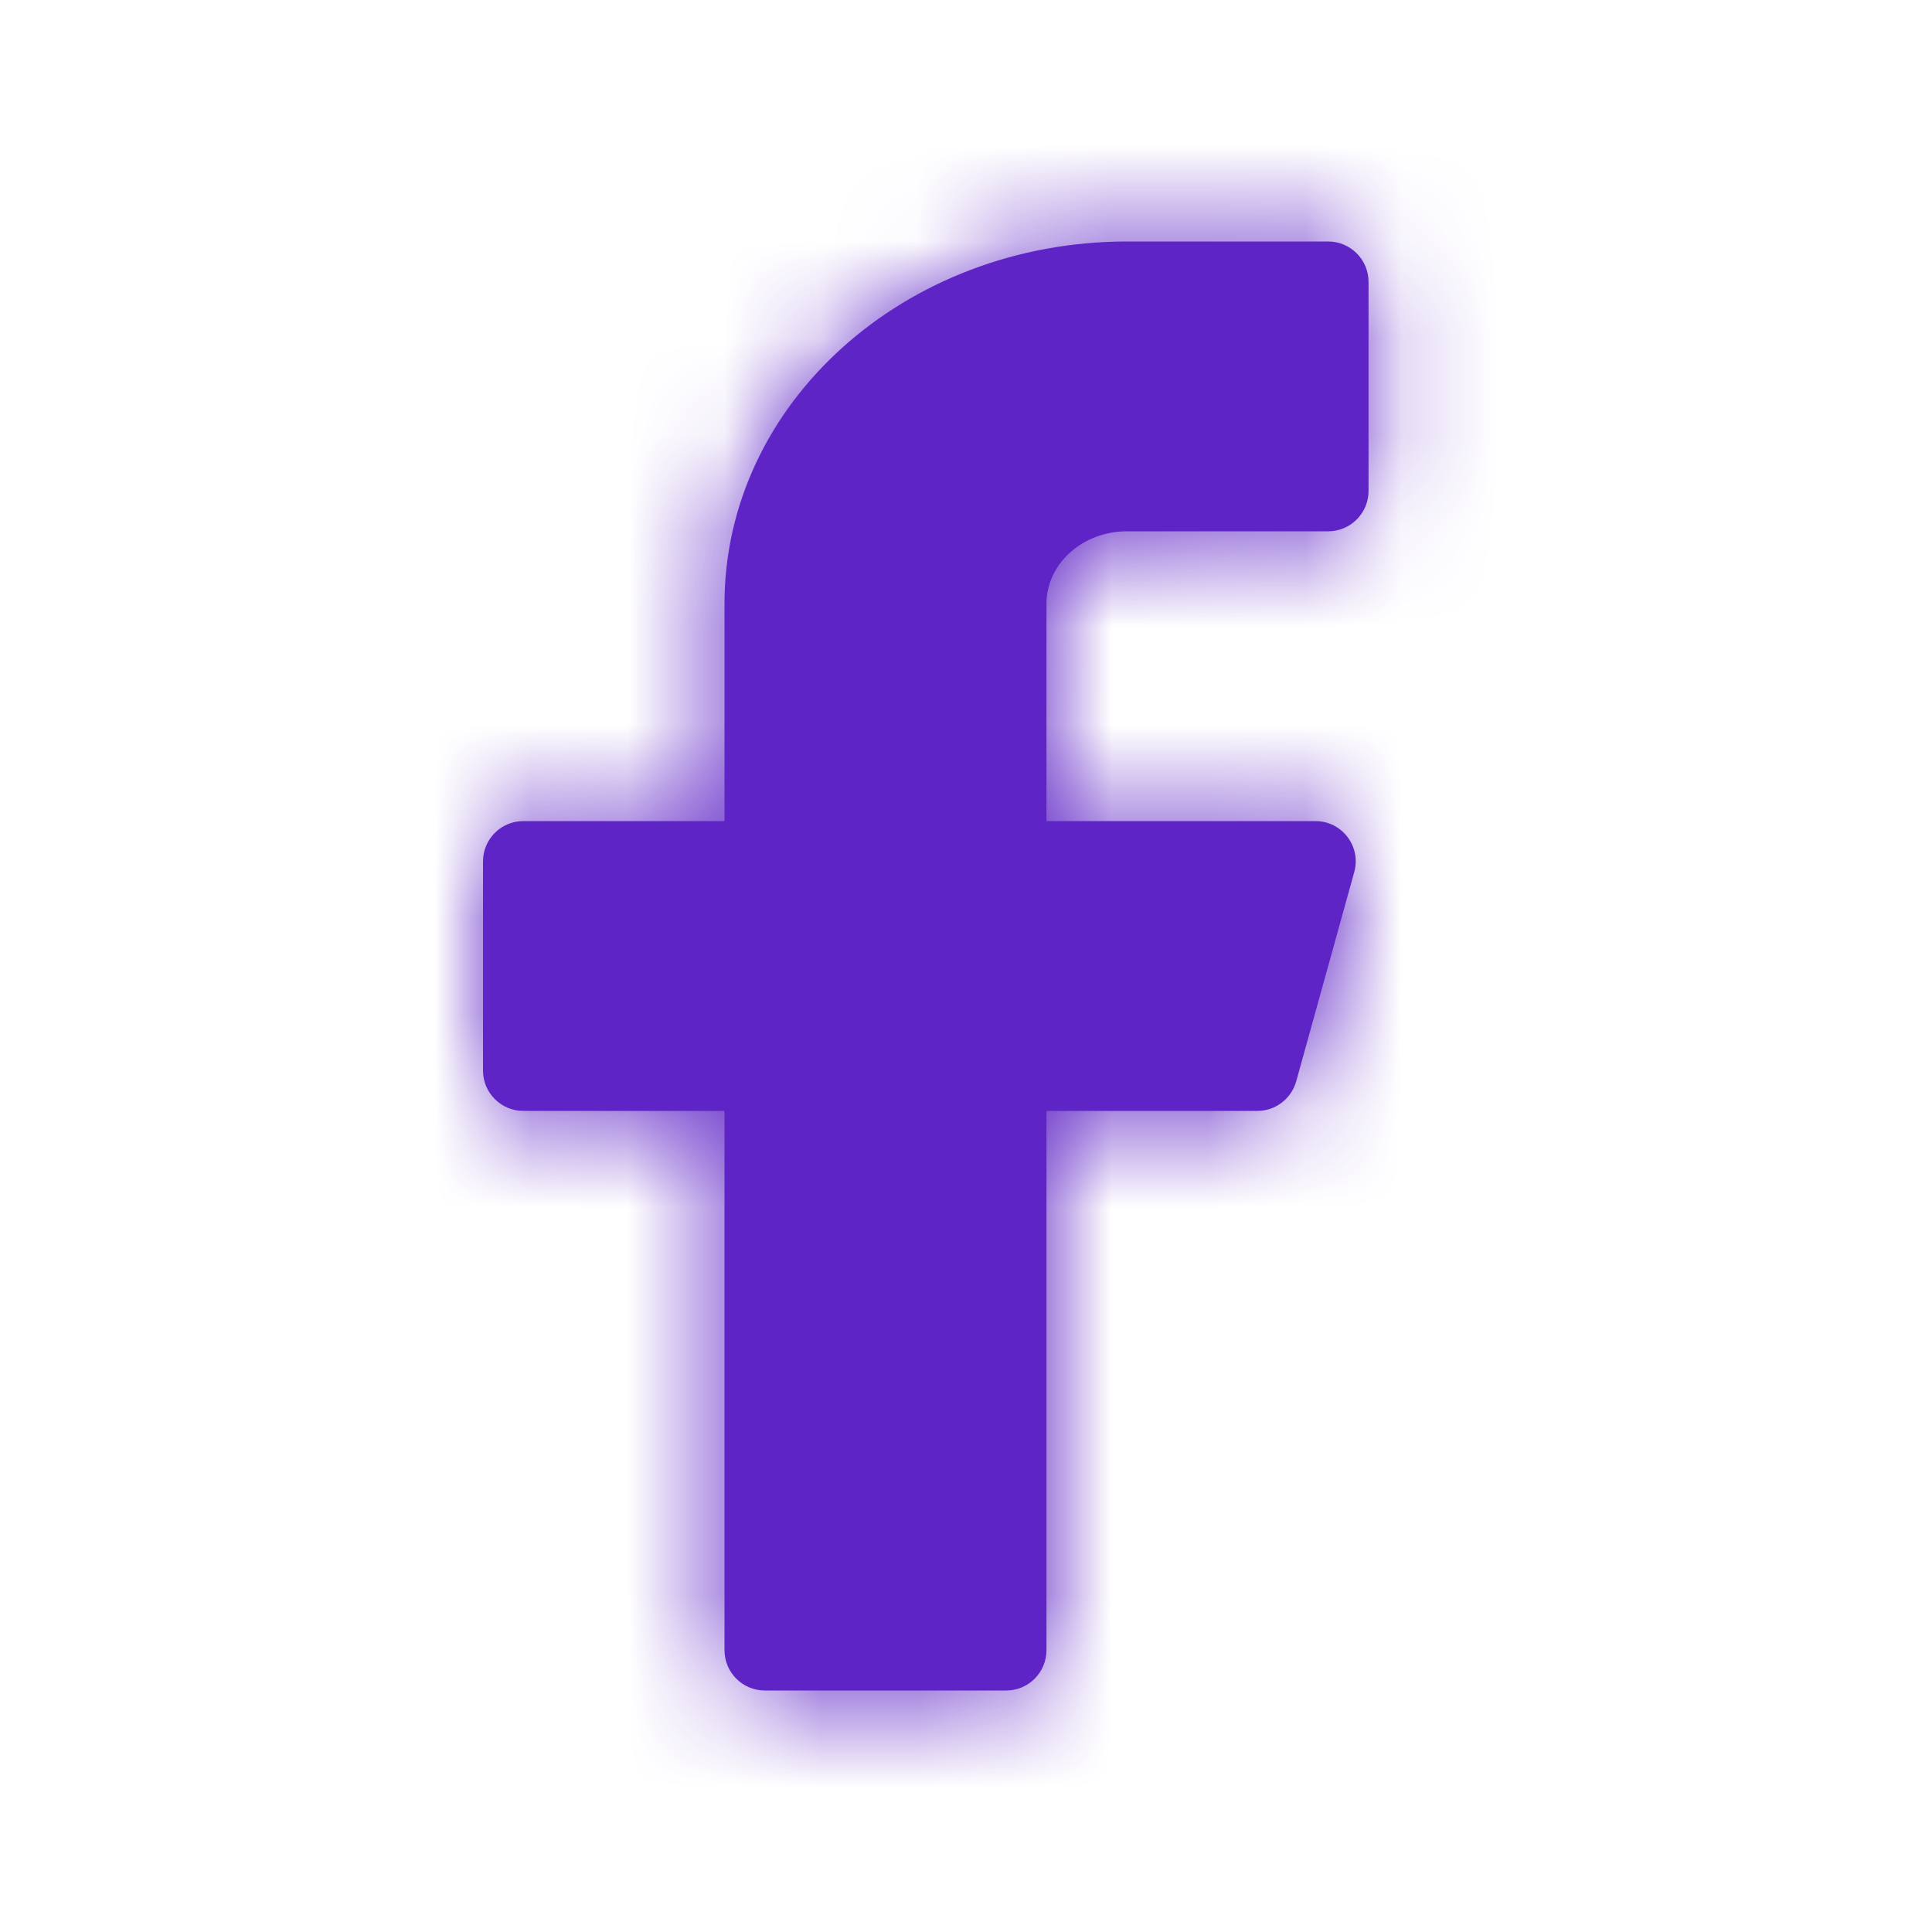 <svg width="20" height="20" viewBox="0 0 20 20" fill="none" xmlns="http://www.w3.org/2000/svg">
<path fill-rule="evenodd" clip-rule="evenodd" d="M14.167 2.917C14.167 2.687 13.979 2.5 13.75 2.5H11.667C9.365 2.5 7.5 4.179 7.5 6.25V8.5H5.417C5.187 8.5 5 8.687 5 8.917V11.083C5 11.313 5.187 11.5 5.417 11.5H7.5V17.083C7.5 17.313 7.687 17.5 7.917 17.5H10.417C10.646 17.5 10.833 17.313 10.833 17.083V11.5H13.016C13.203 11.5 13.367 11.375 13.418 11.195L14.019 9.028C14.093 8.763 13.893 8.5 13.618 8.5H10.833V6.25C10.833 5.836 11.206 5.5 11.667 5.5H13.75C13.979 5.5 14.167 5.313 14.167 5.083V2.917Z" fill="#5F24C6"/>
<mask id="mask0_6506_56405" style="mask-type:luminance" maskUnits="userSpaceOnUse" x="5" y="2" width="10" height="16">
<path fill-rule="evenodd" clip-rule="evenodd" d="M14.167 2.917C14.167 2.687 13.979 2.5 13.75 2.5H11.667C9.365 2.5 7.5 4.179 7.5 6.25V8.5H5.417C5.187 8.5 5 8.687 5 8.917V11.083C5 11.313 5.187 11.5 5.417 11.5H7.5V17.083C7.5 17.313 7.687 17.5 7.917 17.5H10.417C10.646 17.5 10.833 17.313 10.833 17.083V11.5H13.016C13.203 11.5 13.367 11.375 13.418 11.195L14.019 9.028C14.093 8.763 13.893 8.5 13.618 8.5H10.833V6.25C10.833 5.836 11.206 5.5 11.667 5.5H13.75C13.979 5.5 14.167 5.313 14.167 5.083V2.917Z" fill="white"/>
</mask>
<g mask="url(#mask0_6506_56405)">
<rect width="20" height="20" fill="#5F24C6"/>
</g>
</svg>
